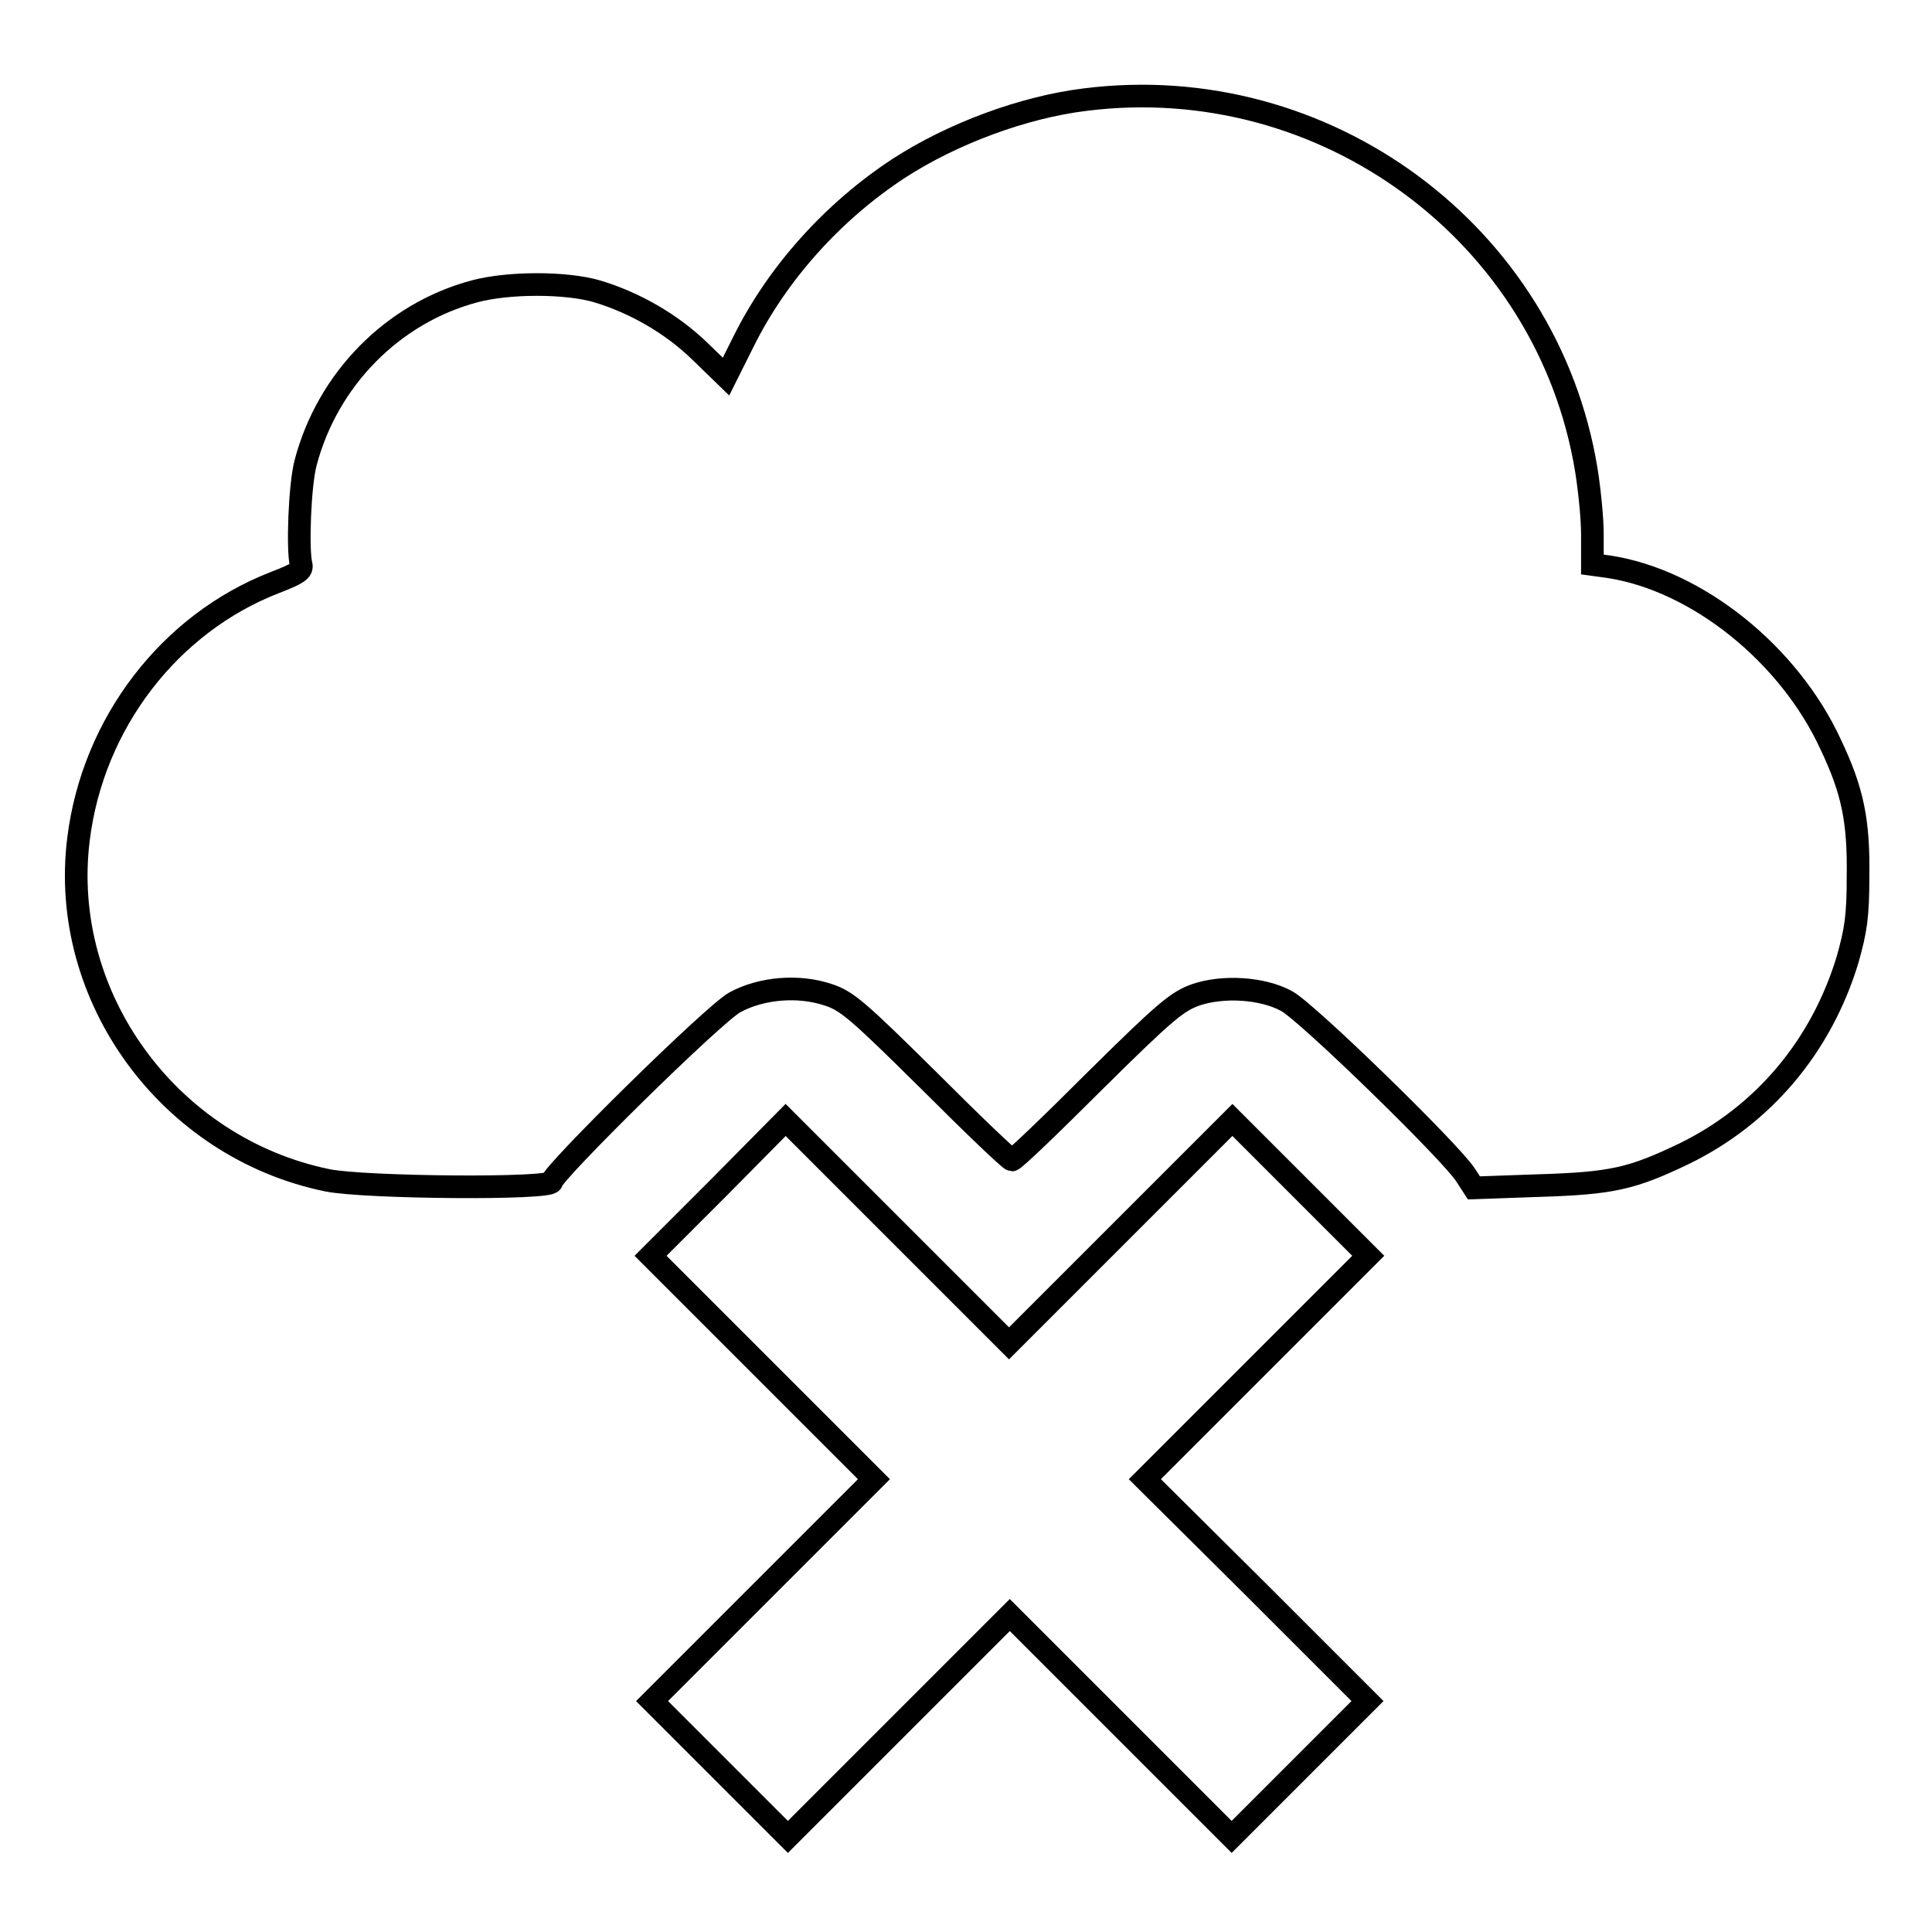 <?xml version="1.0" encoding="utf-8"?>
<!-- Svg Vector Icons : http://www.onlinewebfonts.com/icon -->
<!DOCTYPE svg PUBLIC "-//W3C//DTD SVG 1.1//EN" "http://www.w3.org/Graphics/SVG/1.1/DTD/svg11.dtd">
<svg version="1.1" xmlns="http://www.w3.org/2000/svg" xmlns:xlink="http://www.w3.org/1999/xlink" x="0px" y="0px" viewBox="0 0 256 256" enable-background="new 0 0 256 256" xml:space="preserve">
<g><g><g><path stroke-width="3" fill-opacity="0" stroke="#000000"  d="M143.8,13.2c-8.2,1-17.6,4.5-24.7,9.1c-8.7,5.7-16.1,13.9-20.6,23l-2.3,4.6l-3.4-3.3c-3.8-3.7-8.7-6.5-13.7-8c-4.1-1.2-11.7-1.2-16.2,0c-10.9,2.9-19.5,11.7-22.4,22.7c-0.8,3-1.1,11.6-0.6,13.5c0.2,0.8-0.4,1.2-3.5,2.4c-13.9,5.4-24.1,18.6-26,34c-2.6,20.9,12,40.9,33,45.2c5,1,29.7,1.2,29.7,0.2c0-1.1,21.6-22.4,24.3-23.8c3.5-1.9,8.4-2.3,12.3-1c2.5,0.8,3.9,2,13.4,11.4c5.8,5.8,10.7,10.5,11,10.5s5.2-4.7,11-10.5c9.5-9.4,10.9-10.5,13.4-11.4c3.6-1.2,8.7-0.9,11.9,0.8c2.5,1.2,21.9,20.1,23.8,23.1l1.1,1.7l8.5-0.3c9.8-0.3,12.4-0.9,19.3-4.2c10.5-5.1,18.2-14.2,21.7-25.7c1.1-3.9,1.4-5.7,1.4-11.1c0.1-7.3-0.7-11.3-3.6-17.4c-5.5-12-17.7-21.8-29.4-23.6l-2.2-0.3v-4c0-2.2-0.4-6-0.8-8.5C205.1,31,175.6,9.2,143.8,13.2z"/><path stroke-width="3" fill-opacity="0" stroke="#000000"  d="M95.2,157.4l-9,9l14.8,14.8l14.8,14.8l-14.7,14.7l-14.7,14.7l9,9l9,9l14.7-14.7l14.7-14.7l14.7,14.7l14.7,14.7l9-9l9-9l-14.7-14.7L151.7,196l14.8-14.8l14.8-14.8l-9-9l-9-9l-14.8,14.8L133.7,178l-14.8-14.8l-14.8-14.8L95.2,157.4z"/></g></g></g>
</svg>